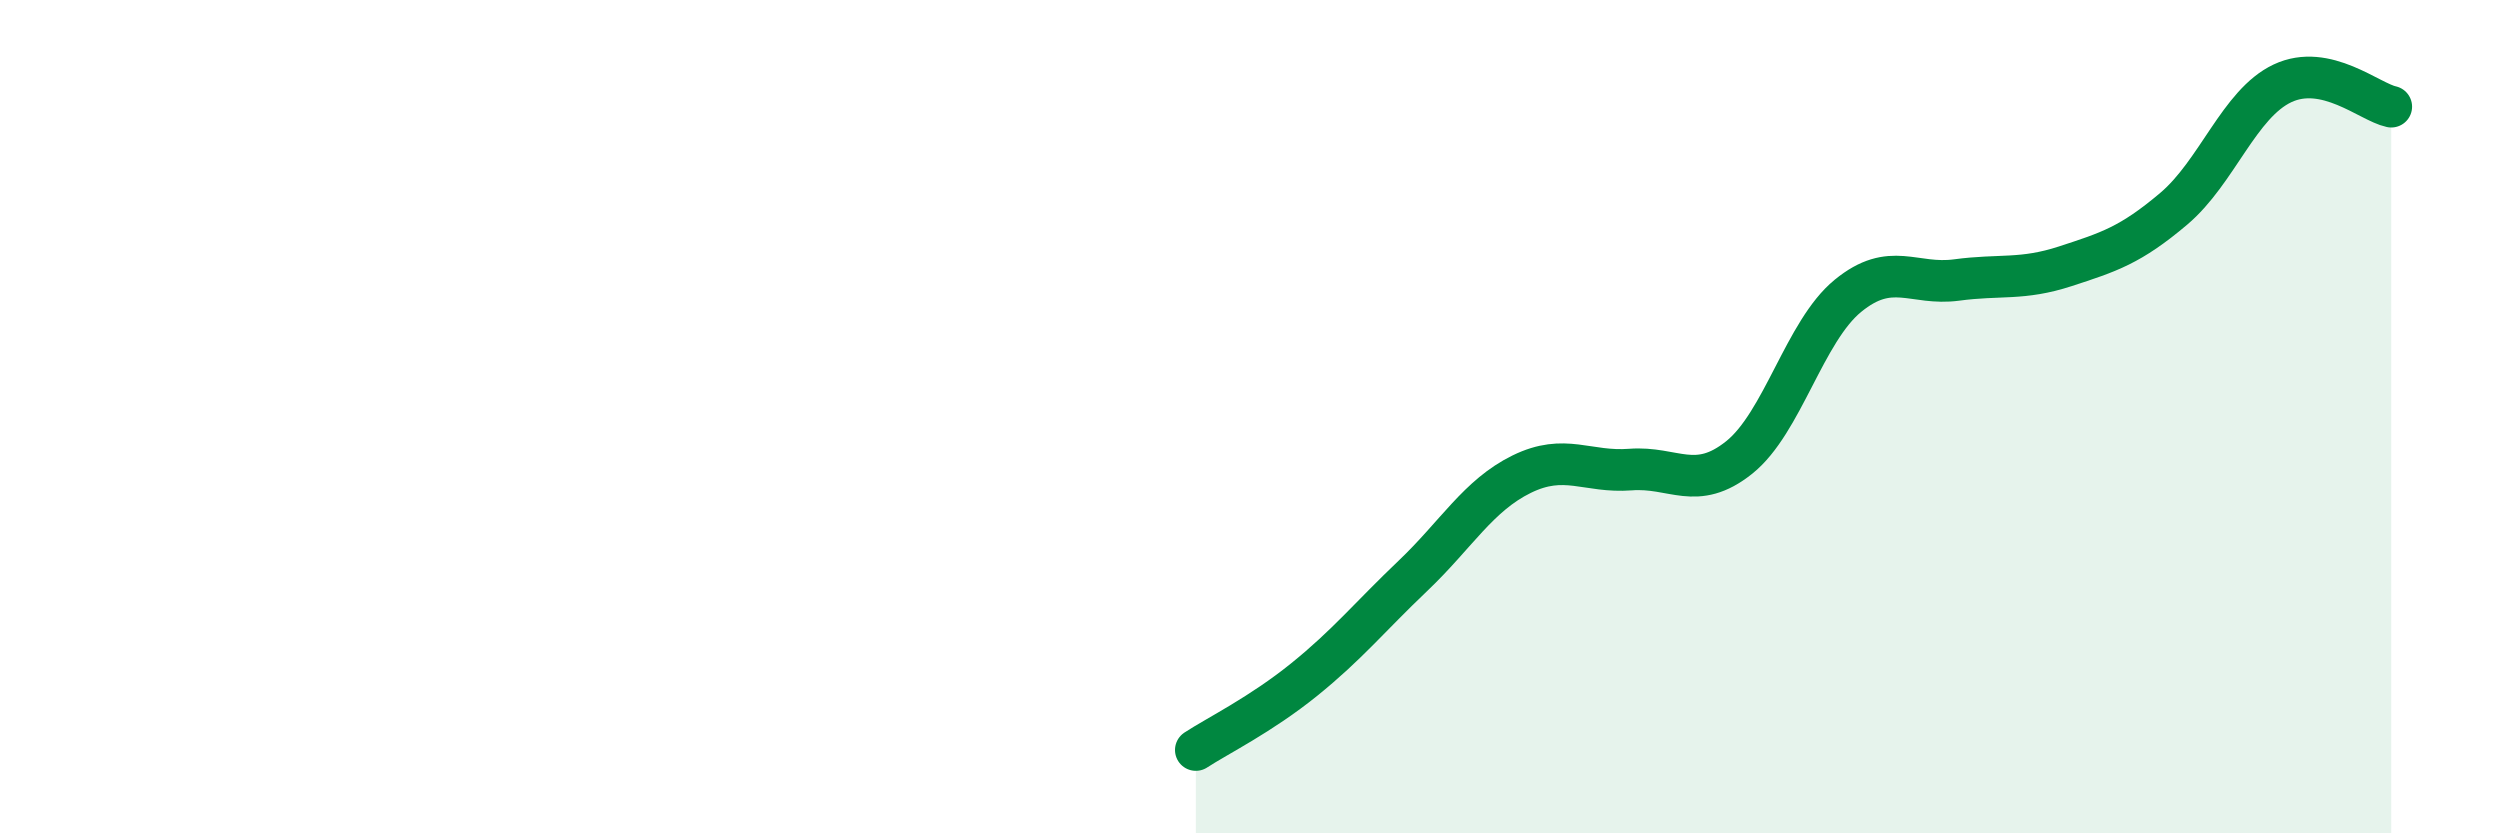 
    <svg width="60" height="20" viewBox="0 0 60 20" xmlns="http://www.w3.org/2000/svg">
      <path
        d="M 28.7,18 C 29.22,17.66 30.26,17.15 31.3,16.31 C 32.34,15.47 32.87,14.81 33.91,13.82 C 34.95,12.83 35.48,11.89 36.52,11.38 C 37.56,10.87 38.09,11.35 39.13,11.27 C 40.17,11.19 40.7,11.81 41.74,10.98 C 42.78,10.15 43.31,7.95 44.35,7.1 C 45.39,6.25 45.92,6.86 46.96,6.72 C 48,6.58 48.53,6.73 49.57,6.39 C 50.61,6.05 51.13,5.89 52.17,5.01 C 53.21,4.13 53.74,2.49 54.78,2 C 55.82,1.51 56.87,2.45 57.39,2.56L57.39 20L28.7 20Z"
        fill="#008740"
        opacity="0.1"
        stroke-linecap="round"
        stroke-linejoin="round"
      />
      <path
        d="M 28.7,18 C 29.22,17.66 30.26,17.15 31.3,16.31 C 32.34,15.47 32.87,14.81 33.91,13.82 C 34.95,12.83 35.48,11.89 36.52,11.38 C 37.56,10.87 38.09,11.35 39.13,11.27 C 40.17,11.19 40.7,11.81 41.74,10.98 C 42.78,10.15 43.31,7.95 44.35,7.1 C 45.39,6.25 45.92,6.86 46.96,6.72 C 48,6.58 48.53,6.73 49.57,6.39 C 50.61,6.05 51.13,5.89 52.17,5.01 C 53.21,4.13 53.74,2.49 54.78,2 C 55.82,1.51 56.87,2.45 57.39,2.56"
        stroke="#008740"
        stroke-width="1"
        fill="none"
        stroke-linecap="round"
        stroke-linejoin="round"
      />
    </svg>
  